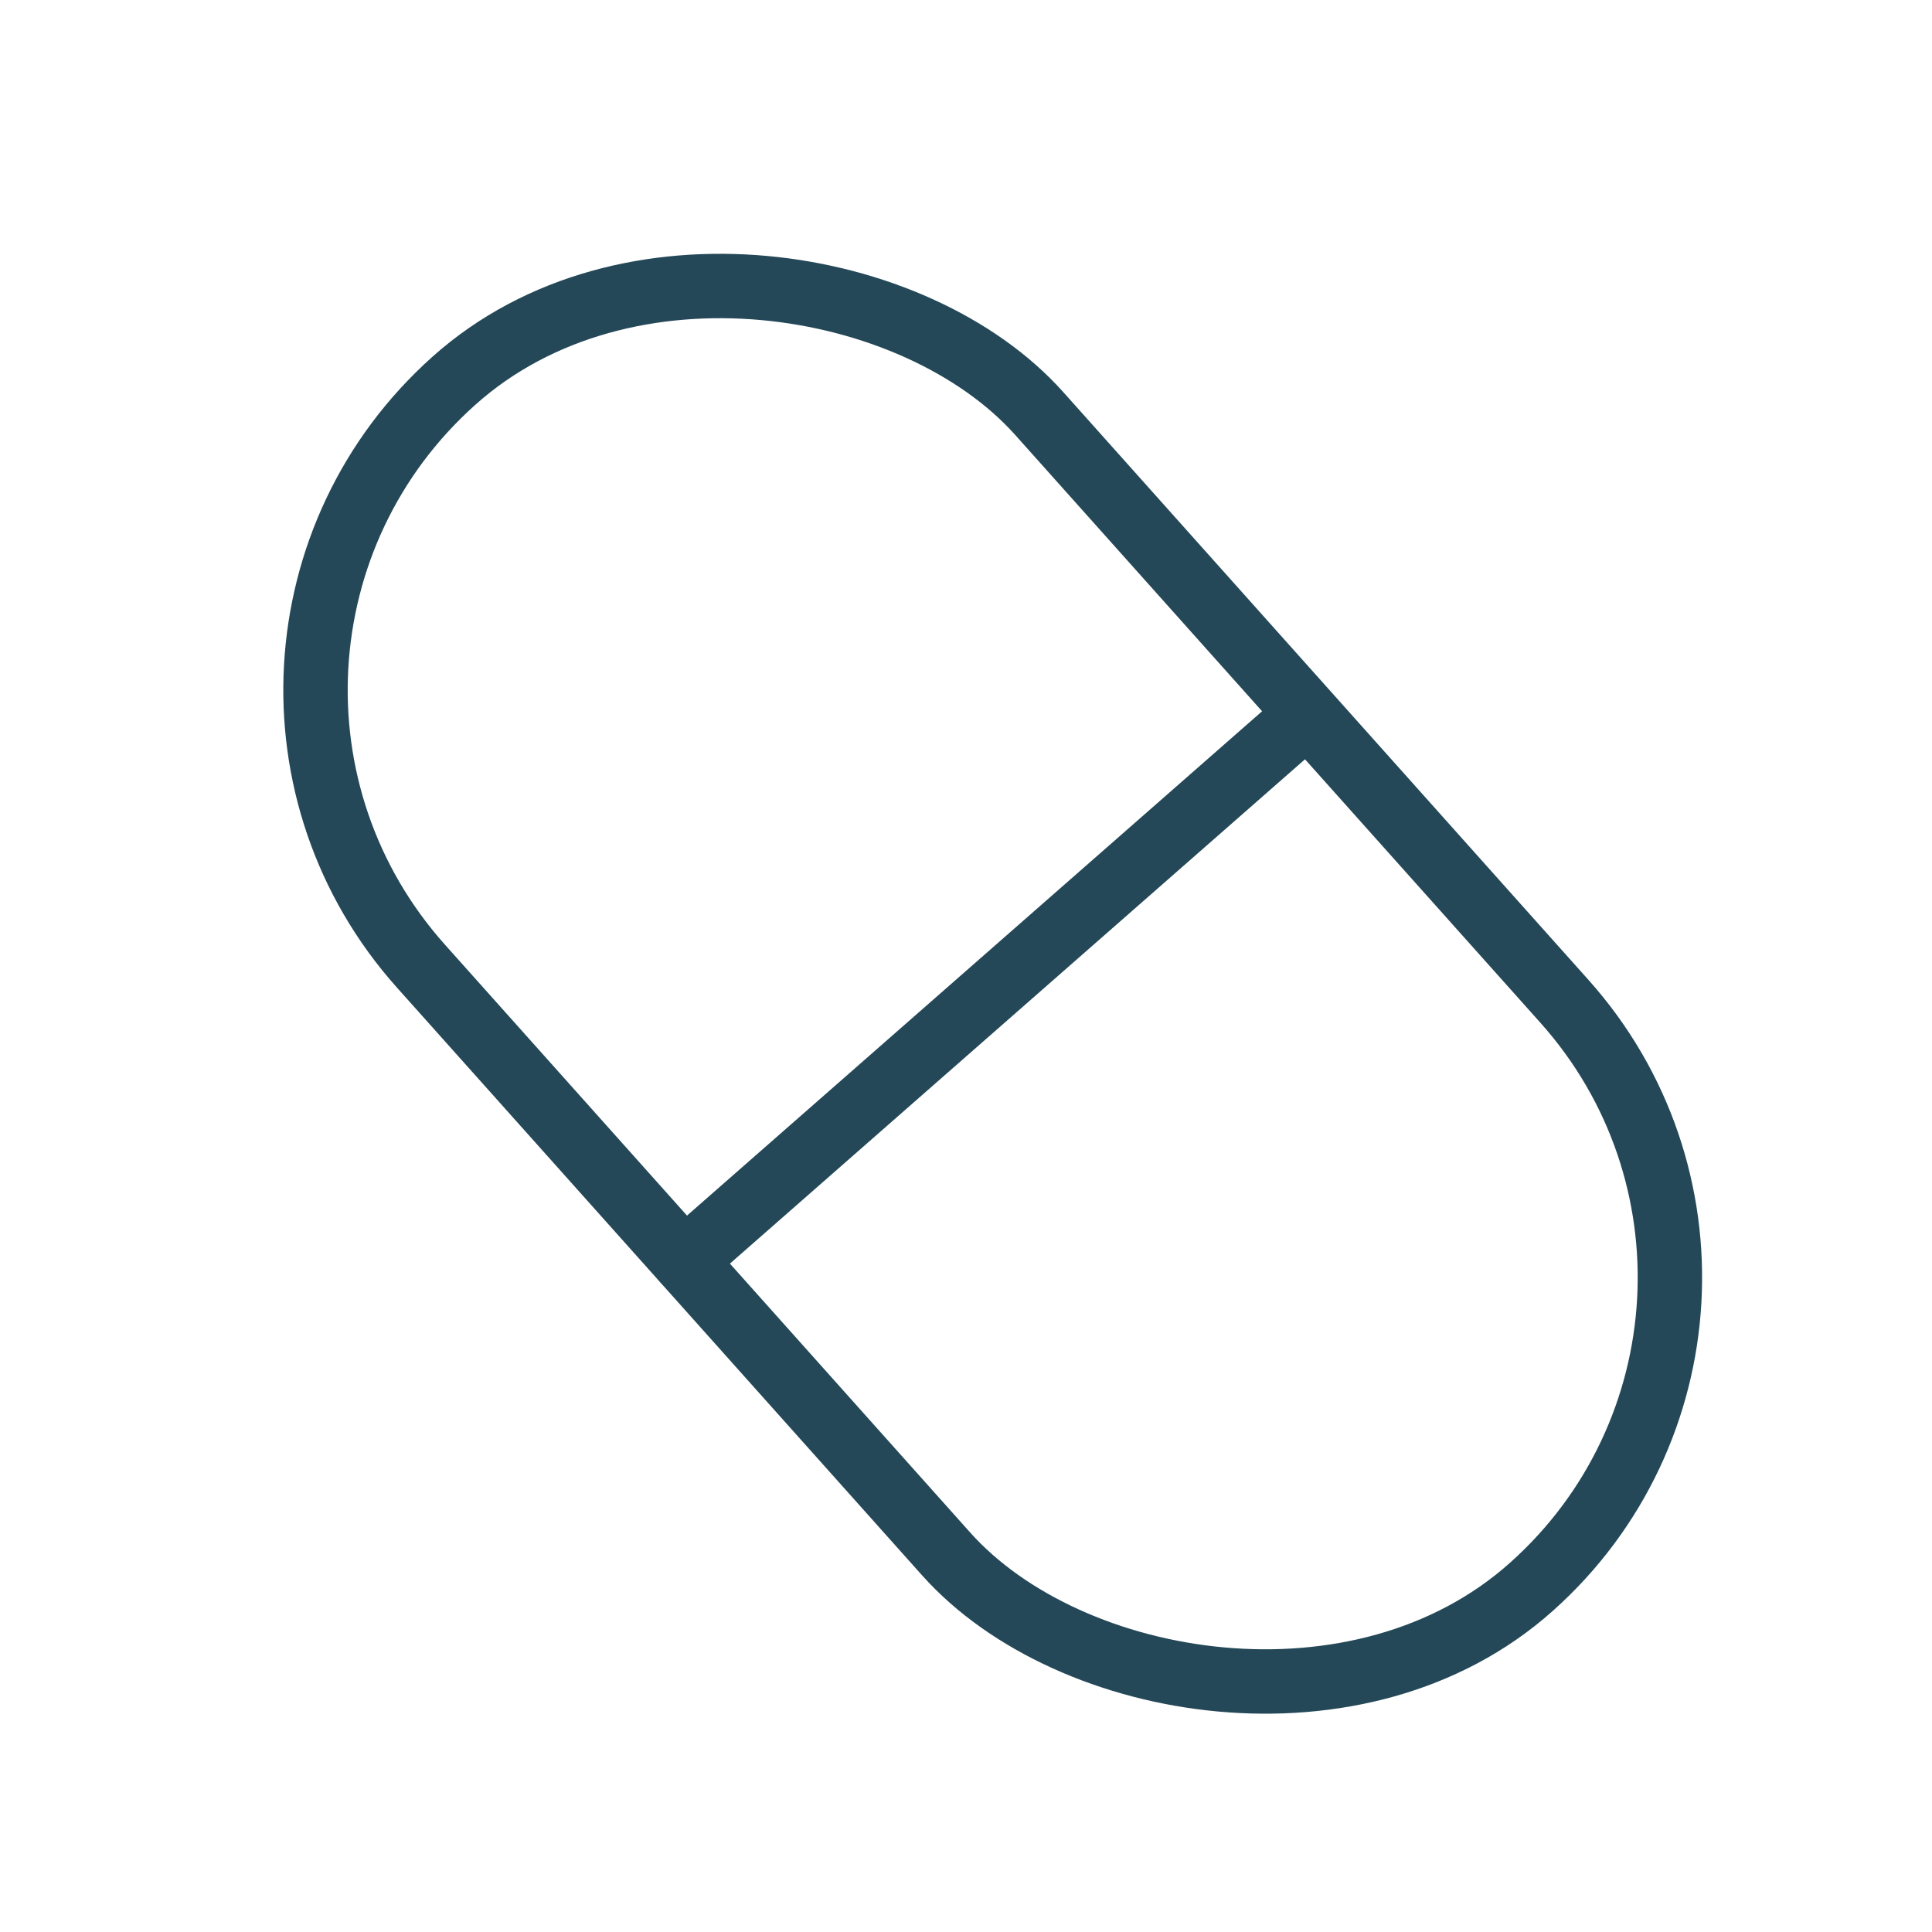 <svg viewBox="0 0 90 90" xmlns="http://www.w3.org/2000/svg" id="Layer_1"><defs><style>.cls-1{fill:none;stroke:#244858;stroke-linecap:round;stroke-linejoin:round;stroke-width:3px;}</style></defs><rect transform="translate(-18.77 42.47) rotate(-41.78)" ry="19.31" rx="19.31" height="75.34" width="38.63" y="8.15" x="26.93" class="cls-1"></rect><line y2="58.73" x2="31.88" y1="34.07" x1="60" class="cls-1"></line></svg>
